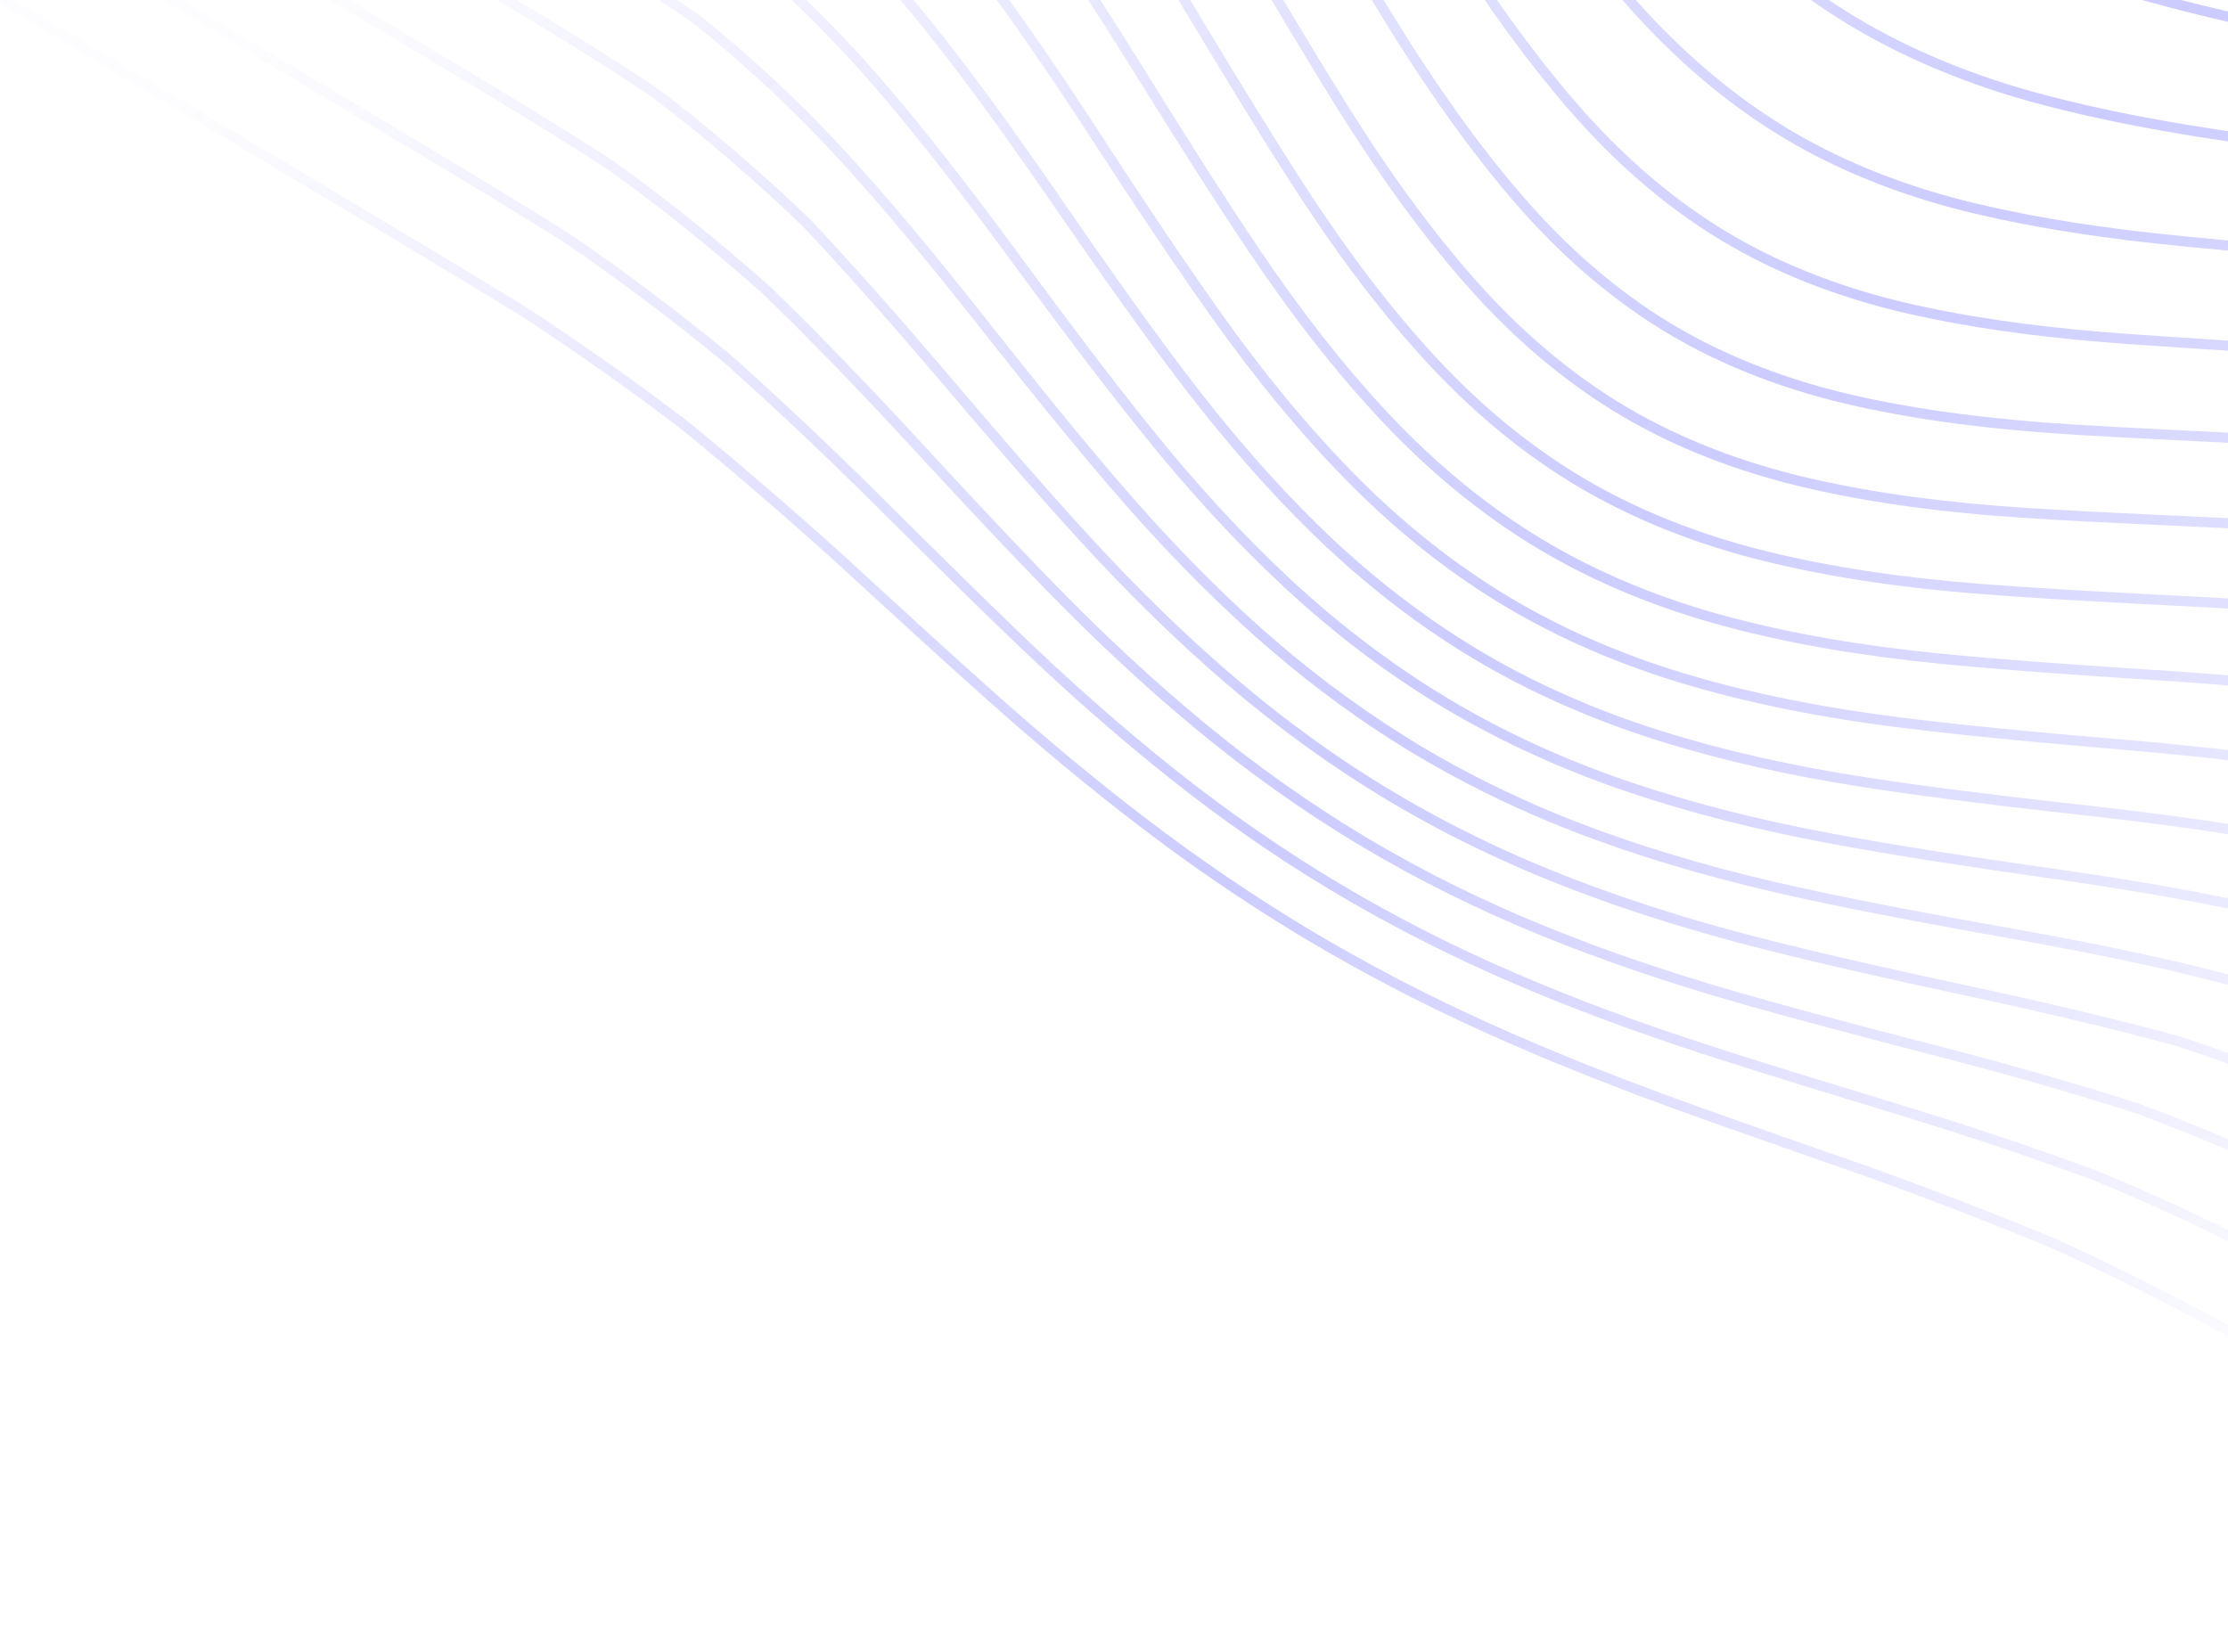 <svg width="441" height="327" viewBox="0 0 441 327" fill="none" xmlns="http://www.w3.org/2000/svg">
<path fill-rule="evenodd" clip-rule="evenodd" d="M28.999 -222.518L44.203 -230.944L150.289 -167.498L167.059 -157.381L174.43 -152.923L183.394 -147.49C192.678 -141.842 202.5 -135.758 212.075 -129.232C213.421 -128.315 214.763 -127.388 216.101 -126.451C221.573 -122.582 226.831 -118.492 231.84 -114.208C236.843 -109.929 241.602 -105.454 246.08 -100.812C254.966 -91.571 263.551 -81.028 272.324 -68.582C277.704 -60.95 283.047 -53.004 288.271 -45.165L292.164 -39.312C293.645 -37.084 295.126 -34.855 296.61 -32.63L298.039 -30.499C306.581 -17.837 314.545 -7.39 322.344 1.384C331.541 11.733 341.537 20.249 352.074 26.716L353.183 27.388C364.13 33.934 376.773 38.937 390.762 42.259C403.022 45.171 416.485 47.271 433.13 48.865L447.667 50.247C457.298 51.169 467.084 52.15 476.607 53.331C491.827 55.218 505.281 57.865 517.736 61.422C530.229 65.006 542.71 69.931 554.829 76.055C565.451 81.465 575.843 87.382 585.618 93.101L589.315 95.271C599.548 101.304 609.755 107.355 619.947 113.4L726.51 177.115L726.205 194.455L615.318 128.136C610.458 125.251 605.592 122.366 600.722 119.482L589.27 112.707L581.532 108.137L578.947 106.62C567.429 99.882 557.398 94.266 546.824 89.14C534.532 83.219 521.672 78.664 508.604 75.601C495.976 72.643 482.077 70.559 466.109 69.233C458.874 68.632 451.493 68.118 444.214 67.636L430.416 66.729L421.753 66.145C419.71 66.002 417.706 65.847 415.737 65.681C401.94 64.516 389.935 62.776 379.189 60.391C365.658 57.389 353.444 52.734 342.87 46.55L341.831 45.934C331.142 39.512 321.05 30.839 311.833 20.156C303.643 10.663 295.44 -0.651 286.751 -14.433C284.838 -17.466 282.934 -20.511 281.032 -23.559L274.508 -34.025C270.807 -39.951 267.038 -45.947 263.266 -51.78C254.638 -65.125 246.338 -76.318 237.893 -85.998C229.133 -96.038 219.196 -105.182 208.359 -113.176C197.636 -121.029 186.323 -128.099 175.695 -134.57C167.582 -139.501 159.471 -144.401 151.374 -149.286L142.533 -154.618L28.999 -222.518ZM61.422 -240.497L159.022 -182.126C167.286 -177.146 175.568 -172.156 183.857 -167.142L192.148 -162.119C202.081 -156.088 213.755 -148.901 225.015 -141.323C236.177 -133.77 246.525 -125.556 255.772 -116.908C265.168 -108.089 274.428 -97.959 283.297 -86.799C290.702 -77.483 297.996 -67.615 305.099 -57.91L308.78 -52.872C318.505 -39.56 326.944 -29.193 335.338 -20.246C344.701 -10.265 354.76 -1.951 365.258 4.487L366.463 5.217C377.404 11.755 389.934 16.93 403.704 20.599C415.567 23.76 428.759 26.3 445.222 28.596L451.202 29.431C463.211 31.116 475.478 32.901 487.461 35.094C501.593 37.681 515.003 41.121 527.313 45.317C539.567 49.517 551.471 54.706 563.703 61.184C575.739 67.579 587.302 74.298 598.006 80.606L607.031 85.942C611.84 88.786 616.647 91.631 621.446 94.478L630.652 99.941L665.084 120.529L726.836 157.461L726.532 174.799L635.414 120.303L634.409 119.704C630.977 117.651 627.553 115.603 624.117 113.546C616.619 109.098 609.119 104.648 601.607 100.205L590.262 93.508L586.617 91.369C576.818 85.635 566.397 79.701 555.726 74.267C543.497 68.087 530.899 63.118 518.279 59.495C505.725 55.91 492.172 53.242 476.846 51.343C466.111 50.011 455.055 48.934 444.263 47.91L433.314 46.871C416.764 45.285 403.389 43.2 391.217 40.309C377.812 37.121 365.668 32.378 355.106 26.201L354.016 25.555C343.315 19.125 333.163 10.548 323.846 0.06C315.657 -9.156 307.295 -20.21 298.281 -33.735L296.057 -37.074L293.836 -40.415C287.381 -50.126 280.706 -60.168 273.966 -69.73C265.133 -82.257 256.485 -92.876 247.527 -102.196C243.253 -106.626 238.716 -110.9 233.961 -115.009C228.651 -119.599 223.071 -123.975 217.246 -128.091C215.886 -129.044 214.521 -129.988 213.15 -130.921C203.5 -137.497 193.694 -143.568 184.44 -149.195L183.105 -150.003C178.096 -153.044 173.086 -156.077 168.081 -159.1L151.269 -169.244L46.218 -232.069L61.422 -240.497ZM78.654 -250.049L167.766 -196.756C176.035 -191.777 184.32 -186.789 192.613 -181.778L203.966 -174.904C212.632 -169.636 223.327 -163.054 233.926 -156.183C240.346 -151.993 246.349 -147.792 252.046 -143.514L254.317 -141.801L254.868 -141.372C258.487 -138.585 261.99 -135.762 265.388 -132.879C275.158 -124.58 284.869 -115.186 294.248 -104.958C296.437 -102.567 298.603 -100.154 300.773 -97.694L302.401 -95.839C307.293 -90.245 312.246 -84.376 317.599 -77.931L321.988 -72.631L322.74 -71.726C332.512 -59.97 340.864 -50.742 348.9 -42.814C350.463 -41.27 352.045 -39.778 353.637 -38.317L354.834 -37.227C355.385 -36.729 355.931 -36.218 356.485 -35.728L357.397 -34.946C364.43 -28.818 371.694 -23.436 379.105 -18.894L380.428 -18.093C391.349 -11.566 403.72 -6.153 417.2 -2.004C419.321 -1.35 421.497 -0.71 423.739 -0.077L425.521 0.421C434.503 2.901 444.533 5.245 456.374 7.639L457.564 7.878C470.674 10.507 484.682 13.42 498.276 16.895C499.967 17.33 501.65 17.776 503.323 18.232C515.034 21.429 526.282 25.152 536.826 29.323C548.549 33.985 560.242 39.546 572.572 46.32C579.014 49.882 585.476 53.557 591.844 57.21L600.702 62.304L606.832 65.833L727.195 137.82L726.893 155.156L632.894 98.936L622.469 92.76C617.667 89.911 612.857 87.064 608.043 84.217C605.036 82.438 602.041 80.655 599.028 78.878L595.422 76.757C585.725 71.067 575.379 65.115 564.647 59.411C552.322 52.885 540.324 47.653 527.967 43.421C515.562 39.191 502.058 35.727 487.828 33.122C474.808 30.74 461.473 28.84 448.494 27.028L445.506 26.611C429.123 24.327 416.007 21.8 404.226 18.661C390.636 15.041 378.279 9.938 367.498 3.495L367.244 3.343C356.561 -3.076 346.321 -11.473 336.803 -21.618C328.874 -30.071 320.896 -39.81 311.81 -52.139L310.334 -54.15L306.783 -59.009C299.649 -68.76 292.321 -78.674 284.871 -88.049C275.933 -99.292 266.605 -109.493 257.146 -118.372C247.821 -127.093 237.39 -135.374 226.142 -142.986C214.952 -150.52 203.693 -157.458 193.192 -163.834C185.092 -168.75 176.995 -173.637 168.911 -178.511L160.023 -183.868L63.452 -241.622L78.654 -250.049ZM80.678 -251.17L95.882 -259.597L209.719 -191.512L214.495 -188.559L225.108 -182.009C230.976 -178.384 236.932 -174.69 242.798 -170.996C254.815 -163.373 265.309 -156.067 274.881 -148.661C284.9 -140.906 295.022 -132.183 304.966 -122.737L306.646 -121.131C315.864 -112.284 324.652 -103.25 331.671 -95.924L336.075 -91.325C343.484 -83.622 352.766 -74.223 362.519 -65.456C364.417 -63.748 366.333 -62.103 368.258 -60.487C376.366 -53.664 384.664 -47.634 393.019 -42.526L394.523 -41.613C405.379 -35.12 417.563 -29.425 430.738 -24.686C443.153 -20.218 455.875 -16.47 466.204 -13.575L472.886 -11.717C487.306 -7.693 498.505 -4.326 508.859 -0.907C521.917 3.414 534.491 8.269 546.23 13.522C557.359 18.532 568.87 24.415 581.423 31.508C587.341 34.874 593.31 38.318 599.179 41.717L612.061 49.181C613.235 49.86 614.408 50.539 615.579 51.215L727.533 118.172L727.231 135.507L607.851 64.107L601.442 60.422L595.326 56.901C588.147 52.773 580.831 48.599 573.537 44.569C561.111 37.741 549.344 32.146 537.563 27.462C536.047 26.863 534.517 26.272 532.973 25.692C522.164 21.625 510.683 18.021 498.773 14.958C489.679 12.633 480.414 10.565 471.352 8.662C468.33 8.027 465.33 7.409 462.368 6.808L456.718 5.667L454.31 5.175C442.795 2.799 433.034 0.469 424.295 -1.998C422.066 -2.627 419.902 -3.266 417.789 -3.917C404.449 -8.025 392.224 -13.372 381.454 -19.81L381.194 -19.966C370.521 -26.379 360.129 -34.544 350.304 -44.237L349.132 -45.402C341.299 -53.229 333.099 -62.36 323.495 -73.947L320.878 -77.111C311.809 -88.061 303.945 -97.332 295.722 -106.31C286.29 -116.596 276.52 -126.048 266.682 -134.403C265.003 -135.828 263.297 -137.237 261.566 -138.635L259.334 -140.426C257.671 -141.744 255.97 -143.051 254.253 -144.352C248.222 -148.92 241.856 -153.396 235.016 -157.86L233.128 -159.081C221.8 -166.381 210.579 -173.238 201.944 -178.47C190.881 -185.174 179.824 -191.83 168.766 -198.488L80.678 -251.17ZM113.109 -269.143L218.465 -206.131L225.397 -201.873L232.34 -197.619C238.773 -193.68 245.211 -189.736 251.639 -185.76L253.863 -184.373C265.598 -177.034 275.298 -170.598 284.234 -164.224C294.6 -156.824 305.075 -148.676 315.369 -140.006L317.121 -138.526C327.026 -130.126 336.546 -121.584 344.058 -114.767L347.942 -111.243C355.695 -104.226 365.424 -95.596 375.648 -87.287C385.982 -78.891 396.064 -71.724 406.41 -65.422L407.928 -64.505L408.151 -64.371C419.107 -57.82 430.761 -51.995 443.777 -46.562L445.904 -45.68C457.607 -40.858 469.381 -36.548 478.897 -33.158L485.727 -30.729C495.508 -27.234 507.414 -22.884 519.141 -18.211C531.757 -13.181 543.988 -7.742 555.491 -2.042L557.358 -1.111C567.342 3.896 577.85 9.604 590.236 16.743C594.628 19.285 599.011 21.837 603.39 24.392L609.957 28.226C614.747 31.024 619.534 33.821 624.315 36.599L727.88 98.539L727.578 115.868L616.597 49.492L611.454 46.517L597.425 38.387C592.446 35.507 587.413 32.609 582.413 29.765C569.806 22.642 558.24 16.732 547.055 11.696C535.254 6.415 522.616 1.535 509.493 -2.808L507.319 -3.52C495.001 -7.531 482.728 -11.053 472.843 -13.808L466.645 -15.533C456.34 -18.425 443.686 -22.157 431.42 -26.569C418.821 -31.102 407.138 -36.516 396.671 -42.669L395.189 -43.55C384.575 -49.927 374.037 -57.796 363.862 -66.944C354.111 -75.716 344.874 -85.068 337.511 -92.725L331.909 -98.572C324.661 -106.12 315.698 -115.29 306.35 -124.188C296.353 -133.684 286.178 -142.451 276.111 -150.245C266.52 -157.668 255.976 -165.01 243.872 -172.689C237.025 -177.001 230.061 -181.308 223.257 -185.507L220.352 -187.299C217.158 -189.27 213.965 -191.24 210.765 -193.221L97.91 -260.72L113.109 -269.143ZM130.332 -278.692L260.603 -200.782C263.29 -199.038 265.985 -197.304 268.684 -195.573L272.733 -192.977C279.542 -188.617 286.583 -184.107 293.438 -179.542C303.309 -172.966 313.391 -165.812 323.435 -158.253L325.443 -156.736C335.008 -149.484 344.44 -141.995 352.25 -135.718L360.09 -129.401C368.077 -122.981 377.892 -115.211 387.949 -107.737C399.157 -99.399 409.955 -92.138 420.879 -85.616C431.832 -79.064 443.322 -72.99 456.001 -67.046L458.07 -66.08C468.419 -61.27 478.797 -56.773 487.528 -53.065L497.476 -48.86C509.932 -43.579 519.846 -39.23 529.122 -34.983C541.466 -29.309 553.414 -23.387 564.634 -17.378C570.083 -14.458 575.557 -11.431 580.935 -8.435L592.747 -1.846C594.902 -0.647 597.054 0.546 599.203 1.729L728.212 78.887L727.909 96.217L625.342 34.873L618.29 30.766L611.241 26.651C606.803 24.06 602.364 21.467 597.919 18.881L591.242 15.008L588.933 13.682C576.731 6.694 566.335 1.1 556.387 -3.835C544.878 -9.54 532.598 -15.002 519.887 -20.071L517.784 -20.904C506.569 -25.33 495.453 -29.384 486.267 -32.664L476.938 -35.986C467.361 -39.421 455.863 -43.685 444.553 -48.408C432.339 -53.506 420.882 -59.193 410.479 -65.321L408.741 -66.354C398.45 -72.537 388.439 -79.568 378.196 -87.805L376.915 -88.842C368.835 -95.406 360.385 -102.702 349.856 -112.215L342.525 -118.859C334.989 -125.665 325.89 -133.765 316.663 -141.536C306.293 -150.267 295.777 -158.448 285.401 -165.854L283.712 -167.053C274.653 -173.454 264.74 -179.976 252.698 -187.461C248.409 -190.114 244.117 -192.752 239.825 -195.383L233.391 -199.326C228.761 -202.161 224.135 -204.994 219.508 -207.842L115.133 -270.268L130.332 -278.692ZM725.843 214.075L606.672 142.801L598.643 138.046C592.903 134.644 587.161 131.242 581.412 127.844L572.783 122.751L570.562 121.448C560.825 115.745 549.653 109.395 537.927 103.97C525.683 98.364 512.59 94.187 499.013 91.553C486.302 89.087 472.16 87.418 455.777 86.45C450.641 86.146 445.425 85.874 440.273 85.613L427.57 84.979C422.067 84.701 416.496 84.407 411.016 84.076C394.733 83.093 380.764 81.287 368.311 78.556C354.385 75.501 341.869 70.69 331.11 64.258L330.894 64.128C320.217 57.712 310.144 49.031 300.959 38.322C292.658 28.649 284.502 17.261 276.022 3.512C272.437 -2.294 268.844 -8.246 265.336 -14.074L260.084 -22.801C257.728 -26.709 255.34 -30.653 252.965 -34.526C244.453 -48.41 236.402 -60.007 228.352 -69.98C219.701 -80.699 209.99 -90.225 199.486 -98.298C188.862 -106.417 177.575 -113.508 166.96 -119.963C159.498 -124.494 152.038 -129 144.589 -133.494L133.793 -140.003L11.777 -212.977L26.968 -221.397L141.494 -152.905L142.24 -152.455C153.021 -145.953 163.833 -139.434 174.647 -132.862L178.008 -130.809C187.589 -124.936 197.609 -118.568 207.165 -111.565C217.868 -103.671 227.696 -94.626 236.377 -84.683C244.75 -75.094 252.993 -63.976 261.578 -50.696C265.37 -44.83 269.163 -38.797 272.886 -32.835L276.583 -26.904C279.4 -22.385 282.217 -17.864 285.052 -13.367L286.465 -11.14C294.686 1.727 302.502 12.41 310.311 21.463C319.41 32.016 329.36 40.638 339.903 47.108L340.981 47.761C351.934 54.307 364.641 59.213 378.748 62.343C389.581 64.747 401.673 66.499 415.56 67.672C417.544 67.84 419.564 67.996 421.623 68.14L430.309 68.727L444.116 69.634C451.373 70.116 458.729 70.627 465.935 71.225C481.803 72.544 495.609 74.612 508.139 77.548C521.083 80.585 533.803 85.091 545.944 90.941C556.811 96.203 567.163 102.029 579.211 109.098L584.103 111.979L592.367 116.861L601.305 122.156C605.74 124.785 610.11 127.38 614.36 129.906L726.145 196.763L725.843 214.075ZM725.718 223.039L716.337 228.239L597.926 157.421L593.218 154.626C586.75 150.787 580.277 146.945 573.795 143.108L564.064 137.358C553.791 131.304 541.767 124.377 529.067 118.77C517.011 113.485 503.741 109.6 489.625 107.221C476.951 105.083 462.677 103.641 445.99 102.809C442.864 102.654 439.734 102.507 436.603 102.362L424.269 101.793C416.587 101.433 408.8 101.041 401.171 100.553C385.092 99.524 371.175 97.634 358.624 94.778C345.157 91.707 332.973 87.017 322.392 80.832L321.291 80.179C310.607 73.759 300.503 65.133 291.257 54.54C282.831 44.888 274.623 33.586 266.163 19.991C260.658 11.144 255.184 1.965 249.89 -6.914C247.655 -10.664 245.419 -14.411 243.178 -18.143C234.641 -32.35 226.726 -44.163 218.978 -54.257C210.319 -65.531 200.785 -75.356 190.639 -83.462C180.228 -91.716 168.908 -98.86 158.225 -105.35C150.46 -110.061 142.697 -114.747 134.946 -119.419L125.053 -125.38L5.463 -196.902L5.683 -209.597L9.744 -211.849L132.751 -138.283L133.65 -137.741C144.38 -131.27 155.141 -124.781 165.907 -118.248C176.503 -111.802 187.755 -104.731 198.256 -96.705C208.632 -88.73 218.231 -79.313 226.782 -68.716C234.772 -58.817 242.776 -47.29 251.248 -33.476C253.617 -29.611 256 -25.674 258.352 -21.773L265.364 -10.123C268.314 -5.23 271.312 -0.282 274.306 4.568C282.862 18.436 291.079 29.904 299.427 39.631C308.516 50.22 318.466 58.864 329.02 65.343L330.071 65.98C341.025 72.526 353.742 77.416 367.869 80.514C380.416 83.268 394.488 85.088 410.883 86.079C417.454 86.475 424.153 86.818 430.708 87.146L440.123 87.615C445.282 87.875 450.507 88.149 455.648 88.452C471.946 89.416 486.003 91.075 498.62 93.523C512.062 96.132 525.003 100.26 537.078 105.794C548.426 111.043 559.148 117.061 571.757 124.481C583.039 131.13 594.29 137.806 605.521 144.471L725.836 216.428L725.718 223.039ZM699.085 237.784L589.157 172.041C577.895 165.344 566.616 158.642 555.304 151.961L552.791 150.48C542.679 144.542 531.872 138.457 520.22 133.501C508.261 128.452 494.886 124.741 480.466 122.474C467.769 120.477 453.877 119.128 436.747 118.226L422.08 117.463C412.131 116.938 402.019 116.364 392.164 115.596C376.337 114.365 362.542 112.276 349.988 109.209C336.303 105.868 323.878 100.894 313.051 94.426L312.814 94.283C302.085 87.837 291.918 79.318 282.592 68.961C273.987 59.401 265.66 48.302 257.137 35.028C250.975 25.428 244.892 15.417 238.978 5.633L233.936 -2.713L232.649 -4.833C224.757 -17.776 217.768 -28.278 210.838 -37.609L209.826 -38.967C201.125 -50.559 191.697 -60.557 181.801 -68.683C172.169 -76.572 161.91 -83.207 149.471 -90.745C138.395 -97.451 127.329 -104.115 116.289 -110.757L5.104 -177.254L5.406 -194.592L124.008 -123.662L141.032 -113.397C146.408 -110.153 151.789 -106.901 157.171 -103.638L159.955 -101.94C169.745 -95.944 179.947 -89.374 189.377 -81.892C199.399 -73.892 208.819 -64.182 217.374 -53.035L218.66 -51.346C225.958 -41.686 233.428 -30.462 241.447 -17.11C242.93 -14.642 244.409 -12.167 245.887 -9.689L248.104 -5.971C253.42 2.944 258.916 12.162 264.448 21.051C272.973 34.741 281.243 46.127 289.733 55.858C298.852 66.314 308.817 74.888 319.365 81.362L320.472 82.033C331.433 88.584 344.113 93.529 358.162 96.731C370.798 99.611 384.819 101.515 401.026 102.553C408.657 103.041 416.44 103.433 424.117 103.794L431.749 104.146C436.461 104.363 441.172 104.578 445.874 104.812L448.618 104.954C464.042 105.795 477.367 107.186 489.276 109.196C503.232 111.548 516.344 115.387 528.245 120.606C539.981 125.785 551.157 132.118 560.893 137.828L563.031 139.086C569.317 142.793 575.592 146.509 581.858 150.226L596.876 159.137L714.287 229.358L699.085 237.784ZM681.874 247.347L546.632 166.462L543.203 164.479C533.549 158.909 522.826 152.899 511.45 148.171C499.594 143.245 486.196 139.577 471.628 137.27L469.873 136.998C458.112 135.204 445.13 133.865 429.289 132.811L419.724 132.184C407.828 131.396 395.713 130.538 383.96 129.374C368.433 127.835 354.802 125.472 342.286 122.15C328.801 118.57 316.448 113.458 305.572 106.959L305.314 106.804C294.543 100.332 284.298 91.948 274.858 81.881C266.037 72.472 257.545 61.645 248.897 48.779C242.086 38.642 235.491 28.182 229.082 17.907L225.26 11.769C216.226 -2.744 208.512 -14.165 200.982 -24.173C192.204 -35.839 182.803 -45.879 173.041 -54.011C162.525 -62.77 150.856 -70.027 140.743 -76.142C129.667 -82.84 118.6 -89.494 107.551 -96.137L4.766 -157.609L5.068 -174.94L115.266 -109.035C126.302 -102.395 137.366 -95.731 148.439 -89.027L150.806 -87.587C162.116 -80.679 171.611 -74.44 180.537 -67.131C190.32 -59.09 199.637 -49.208 208.232 -37.758L208.771 -37.036L209.312 -36.308C216.562 -26.53 223.874 -15.477 232.219 -1.684L235.302 3.414C237.324 6.763 239.374 10.149 241.435 13.542C244.369 18.372 247.333 23.22 250.331 28.016C251.073 29.203 251.822 30.369 252.567 31.548L254.489 34.594L255.458 36.114C264.034 49.477 272.425 60.66 281.112 70.307C290.302 80.513 300.303 88.962 310.857 95.439L312.031 96.151C323.026 102.72 335.639 107.77 349.517 111.16C362.182 114.253 376.082 116.359 392.014 117.598C401.882 118.366 411.998 118.941 421.949 119.466L436.648 120.232C453.668 121.123 467.494 122.466 480.16 124.457C494.418 126.7 507.637 130.365 519.445 135.35C531.939 140.664 543.511 147.324 554.293 153.69C565.603 160.371 576.882 167.072 588.14 173.768L697.07 238.915L681.874 247.347ZM664.633 256.884L537.888 181.082L534.463 179.089C524.818 173.491 514.106 167.45 502.747 162.711C490.959 157.791 477.611 154.046 463.074 151.581L461.442 151.308C450.221 149.459 437.656 147.948 422.222 146.588L419.942 146.39C414.813 145.951 409.728 145.509 404.687 145.048L402.005 144.801C399.768 144.592 397.543 144.377 395.324 144.157C393.393 143.965 391.468 143.768 389.549 143.565C388.151 143.418 386.755 143.267 385.364 143.113C383.733 142.931 382.105 142.745 380.483 142.553L376.396 142.061C361.158 140.153 347.714 137.478 335.295 133.883C322.009 130.037 309.737 124.778 298.818 118.255C287.899 111.719 277.469 103.43 267.83 93.592C258.812 84.389 250.134 73.871 241.301 61.439C240.091 59.736 238.888 58.02 237.69 56.297C231.784 47.801 225.975 39.025 220.401 30.497L215.737 23.349C209.493 13.813 203.922 5.693 198.665 -1.522L198.103 -2.291C196.171 -4.932 194.281 -7.45 192.414 -9.872C183.494 -21.448 174.047 -31.407 164.338 -39.469C154.361 -47.752 143.819 -54.404 132.057 -61.631L4.423 -137.964L4.726 -155.293L106.534 -94.406C117.567 -87.772 128.632 -81.12 139.708 -74.421L141.808 -73.148C151.35 -67.344 162.067 -60.539 171.76 -52.465C181.396 -44.439 190.689 -34.513 199.384 -22.961L200.427 -21.567C207.569 -11.974 214.954 -0.99 223.56 12.834L227.401 19.001C233.838 29.32 240.454 39.815 247.238 49.903C255.948 62.863 264.505 73.773 273.398 83.257C282.674 93.152 292.724 101.443 303.29 107.924L304.546 108.685C315.579 115.279 328.104 120.462 341.772 124.091C354.39 127.443 368.124 129.824 383.761 131.372C396.764 132.661 410.192 133.574 423.282 134.432L427.965 134.737L431.499 134.975C446.994 136.054 459.723 137.424 471.314 139.255C485.711 141.531 498.956 145.155 510.681 150.027C523.301 155.271 535.166 162.143 545.621 168.197L679.832 248.466L664.633 256.884ZM647.426 266.443L529.147 195.704L524.561 193.025C515.227 187.594 504.936 181.809 494.12 177.166C482.281 172.085 469.417 168.262 454.792 165.477L453.242 165.186C441.831 163.065 429.398 161.286 413.331 159.474L407.617 158.832C395.636 157.476 382.261 155.877 369.369 153.886C354.422 151.578 341.172 148.577 328.86 144.71C315.786 140.607 303.593 135.204 292.622 128.647L292.348 128.482L290.996 127.643C290.161 127.13 289.327 126.619 288.497 126.088C280.759 121.114 273.253 115.337 266.109 108.851C265.748 108.523 265.383 108.207 265.023 107.876L264.779 107.644C263.63 106.579 262.488 105.499 261.359 104.396C252.146 95.412 243.271 85.219 234.226 73.233L232.718 71.226C225.447 61.504 218.364 51.423 210.182 39.561L208.087 36.524C198.83 23.146 191.389 13.052 184.107 3.986C174.866 -7.516 165.572 -17.008 155.693 -25.033C145.588 -33.241 134.613 -40.111 123.313 -47.01L4.085 -118.315L4.388 -135.651L131.025 -59.913L134.877 -57.538C145.033 -51.244 154.287 -45.212 163.066 -37.922C172.663 -29.952 182.005 -20.101 190.835 -8.643C193.342 -5.389 195.891 -1.963 198.527 1.698L199.409 2.927C204.141 9.547 209.166 16.943 214.733 25.47L218.296 30.936C224.129 39.869 230.242 49.116 236.531 58.135C237.577 59.635 238.625 61.126 239.675 62.604C248.566 75.121 257.31 85.717 266.406 94.999C275.782 104.566 285.893 112.695 296.481 119.181L297.798 119.979C308.863 126.591 321.292 131.917 334.743 135.811C347.262 139.436 360.808 142.131 376.153 144.052L377.801 144.244C380.245 144.542 382.701 144.828 385.172 145.103C386.535 145.254 387.904 145.402 389.273 145.547C391.23 145.754 393.194 145.955 395.165 146.15L398.436 146.47L403.16 146.917L404.604 147.049C408.371 147.393 412.151 147.73 415.959 148.062L422.047 148.588C438.169 150.007 451.151 151.595 462.743 153.561C477.132 156.001 490.332 159.702 501.982 164.563C514.611 169.833 526.447 176.735 536.88 182.82L662.621 258.021L647.426 266.443ZM612.965 285.53L511.673 224.951L508.204 222.901C505.911 221.549 503.656 220.224 501.423 218.923L498.732 217.357L497.156 216.448L494.485 214.916C488.748 211.643 483.081 208.518 477.261 205.503L477.195 205.471C464.644 200.054 451.728 195.633 438.804 192.331L436.57 191.768C426.329 189.217 415.12 186.867 400.904 184.291L391.449 182.596C389.911 182.319 388.397 182.045 386.902 181.772L383.169 181.085L380.654 180.616L377.063 179.939L375.267 179.595L371.992 178.96L370.041 178.575L366.744 177.917L364.956 177.551L361.431 176.823C360.482 176.624 359.537 176.419 358.59 176.215C357.855 176.058 357.117 175.903 356.384 175.742C341.997 172.598 329.131 168.945 317.049 164.579C313.868 163.43 310.73 162.213 307.64 160.933C298.468 157.13 289.714 152.751 281.507 147.866L281.228 147.704C271.308 141.724 261.618 134.724 252.441 126.81L251.297 125.815C250.692 125.285 250.081 124.763 249.479 124.225C239.926 115.674 230.661 106.122 221.154 95.022C212.682 85.137 204.299 74.684 196.433 64.739L193.403 60.905C183.571 48.503 175.702 39.146 168.048 30.745C159.137 20.97 149.29 11.721 138.727 3.21C128.87 -3.653 118.593 -10.027 109.377 -15.617L105.644 -17.874L3.396 -79.022L3.698 -96.361L113.54 -30.67L116.896 -28.629C126.461 -22.796 136.46 -16.532 146.103 -9.585C156.299 -0.914 165.846 8.632 174.483 18.79L175.962 20.54C182.883 28.779 190.112 38.051 199.024 50.124L200.309 51.868C208.39 62.854 217.093 74.549 225.991 85.618C235.315 97.221 244.448 107.158 253.916 115.999C263.816 125.246 274.413 133.285 285.419 139.898L285.779 140.113C296.909 146.763 309.155 152.367 322.181 156.768C334.47 160.922 347.616 164.274 362.371 167.015C375.094 169.377 387.898 171.332 403.053 173.503L404.576 173.721C421.684 176.166 434.551 178.405 446.297 180.978C459.437 183.857 472.458 187.87 485.001 192.907C496.573 198.686 507.871 205.262 519.383 212.05L628.16 277.108L612.965 285.53ZM593.703 296.214L578.507 304.635L494.181 254.204C483.894 248.048 473.785 242.031 463.507 236.227L460.032 234.276C448.27 228.457 435.914 223.136 423.265 218.446C411.562 214.692 399.209 211.129 385.557 207.568L377.297 205.427C366.335 202.58 355.14 199.628 344.095 196.454C330.184 192.455 317.685 188.177 305.883 183.378C293.944 178.52 282.503 172.885 271.85 166.615L269.971 165.498C259.082 158.956 248.41 151.381 238.245 142.979C228.434 134.873 218.792 125.935 208.764 115.654L206.885 113.723C199.082 105.676 191.546 97.579 182.863 88.184L180.757 85.904C170.764 75.085 161.5 65.548 152.403 56.718C142.433 47.848 132.054 39.517 121.513 31.926C111.219 25.256 100.596 18.824 90.492 12.771L2.703 -39.732L3.005 -57.061L98.584 0.103C109.874 6.878 119.505 12.807 128.985 19.146C139.219 26.913 149.314 35.574 158.956 44.854L160.731 46.755C168.449 55.049 176.49 64.116 185.221 74.369L191.103 81.278C199.037 90.57 206.125 98.712 213.451 106.735C223.287 117.5 232.798 126.802 242.53 135.169C247.629 139.553 252.875 143.696 258.231 147.576C259.109 148.211 259.993 148.829 260.878 149.452L262.182 150.374C263.116 151.022 264.056 151.651 264.996 152.281L266.275 153.146L267.205 153.749L268.136 154.349C268.946 154.873 269.755 155.399 270.568 155.911L271.004 156.179C272.118 156.877 273.233 157.57 274.355 158.244L274.808 158.515C285.98 165.185 298.064 171.033 310.723 175.896C322.759 180.523 335.518 184.51 349.726 188.084C362.519 191.304 375.763 194.224 387.476 196.752L390.371 197.375C405.225 200.569 418.407 203.729 430.62 207.019C443.531 211.242 456.034 216.155 467.781 221.622C478.868 227.611 489.676 233.995 499.862 240.088L593.703 296.214ZM559.253 315.3L544.054 323.726L466.599 277.406C458.383 272.5 450.587 267.866 442.743 263.263C431.165 256.89 419.231 250.887 407.241 245.408C395.449 240.497 383.183 235.752 369.73 230.898L356.71 226.356C348.381 223.444 339.932 220.469 331.633 217.455C318.062 212.522 305.927 207.621 294.535 202.472C282.327 196.953 270.534 190.806 259.483 184.204C248.4 177.561 237.441 170.137 226.833 162.029C216.9 154.441 206.879 146.113 196.197 136.57C188.147 129.379 180.057 121.974 172.172 114.739L166.522 109.552C156.029 100.115 146.147 91.612 136.284 83.534C125.938 75.626 115.15 67.993 104.193 60.834L101.198 59.002C90.711 52.599 80.208 46.318 70.846 40.722L2.021 -0.437L2.324 -17.777L78.626 27.855C86.537 32.585 94.314 37.253 101.993 41.967L104.917 43.771L107.832 45.581C109.143 46.396 110.461 47.206 111.766 48.027C122.38 55.294 132.926 63.225 143.082 71.575C152.657 80.082 162.484 89.328 172.287 99.055L181.493 108.192C187.967 114.609 194.571 121.115 201.171 127.432L202.198 128.409L203.223 129.377C211.865 137.567 220.18 144.89 228.491 151.625L229.738 152.631C230.283 153.068 230.827 153.513 231.372 153.946C241.412 161.928 251.85 169.246 262.503 175.675L264.03 176.59C275.152 183.235 287.086 189.309 299.498 194.643C311.136 199.643 323.51 204.253 337.325 208.737C340.069 209.628 342.831 210.51 345.601 211.386C347.08 211.853 348.564 212.314 350.046 212.776C351.282 213.163 352.518 213.553 353.755 213.937C357.162 214.993 360.566 216.04 363.947 217.076L376.26 220.839C389.577 224.917 402.478 229.257 414.568 233.729C426.799 238.802 438.88 244.454 450.443 250.51C460.439 256.245 470.225 262.059 480.84 268.405L559.253 315.3ZM2.367 -20.081L2.67 -37.411L87.301 13.203C97.927 19.558 109.24 26.367 120.378 33.581C130.818 41.101 141.144 49.389 151.035 58.187C160.068 66.958 169.307 76.469 179.281 87.265L183.846 92.205C191.222 100.175 199.25 108.784 207.325 117.055C217.408 127.39 227.102 136.376 236.962 144.526C247.203 152.989 257.951 160.619 268.919 167.209L269.431 167.515C280.561 174.167 292.57 180.128 305.122 185.237C316.989 190.065 329.554 194.366 343.535 198.38C356.932 202.227 370.959 205.86 383.333 209.065L386.501 209.891C399.601 213.334 411.452 216.765 422.604 220.341C435.15 224.993 447.441 230.286 459.093 236.05C470.533 242.433 481.728 249.092 493.142 255.923L576.48 305.763L561.288 314.182L477.887 264.309C468.934 258.969 460.871 254.2 452.568 249.423L451.4 248.754C439.792 242.669 427.656 236.991 415.295 231.865C403.133 227.367 390.196 223.014 376.842 218.924L364.155 215.047C360.932 214.06 357.688 213.063 354.441 212.055C348.922 210.343 343.395 208.603 337.939 206.832C324.182 202.367 311.866 197.778 300.285 192.802C287.953 187.505 276.101 181.472 265.052 174.871C254.033 168.296 243.094 160.704 232.619 152.382L231.734 151.673L230.849 150.958C222.401 144.16 213.956 136.765 205.173 128.47L203.432 126.823C203.141 126.547 202.849 126.269 202.557 125.989C195.945 119.656 189.322 113.133 182.83 106.698L173.7 97.637C163.865 87.88 154.012 78.611 144.385 70.058C134.152 61.643 123.559 53.677 112.867 46.358L111.52 45.52C102.211 39.691 92.794 34.005 83.197 28.259L71.362 21.18L2.367 -20.081ZM3.358 -76.715L104.612 -16.161L108.335 -13.909C117.524 -8.337 127.765 -1.985 137.524 4.808C147.95 13.21 157.721 22.389 166.567 32.09L167.581 33.207C174.691 41.067 182.093 49.885 191.203 61.354L196.558 68.121C203.941 77.432 211.745 87.118 219.631 96.323C229.202 107.491 238.528 117.106 248.141 125.713C248.663 126.181 249.195 126.634 249.721 127.096C250.468 127.751 251.21 128.412 251.963 129.056L252.25 129.295C260.674 136.469 269.503 142.894 278.579 148.441L280.02 149.313L280.484 149.585C288.762 154.515 297.603 158.938 306.873 162.78C309.993 164.074 313.161 165.302 316.372 166.462C328.51 170.854 341.459 174.528 355.96 177.698L357.059 177.935L361.018 178.779L362.723 179.132C363.932 179.383 365.143 179.633 366.362 179.88L369.61 180.529L372.288 181.055L375.467 181.67L378.718 182.287L381.716 182.85L386.695 183.767L391.764 184.686L400.548 186.261C415.763 189.017 427.513 191.512 438.313 194.271C451.093 197.535 463.897 201.916 476.372 207.296L478.276 208.296C479.07 208.714 479.867 209.127 480.657 209.549L481.763 210.148C482.832 210.721 483.9 211.295 484.963 211.877L486.053 212.481C487.109 213.063 488.165 213.645 489.218 214.235L490.828 215.145C491.705 215.638 492.581 216.131 493.456 216.631L496.5 218.379L498.579 219.581C502.592 221.91 506.604 224.279 510.639 226.672L610.937 286.656L595.743 295.079L502.934 239.574C492.068 233.071 480.474 226.191 468.66 219.814C456.814 214.302 444.227 209.355 431.202 205.094C418.905 201.782 405.69 198.614 390.802 195.412L385.877 194.35C374.304 191.845 362.19 189.152 350.224 186.138C336.116 182.586 323.432 178.624 311.449 174.02C298.876 169.191 286.895 163.394 275.842 156.789C264.832 150.234 254.038 142.41 243.842 133.644C234.148 125.308 224.693 116.062 214.936 105.379C206.62 96.276 198.59 86.963 190.994 78.048L185.741 71.879C176.691 61.289 168.387 51.974 160.387 43.441C150.622 34.046 140.466 25.333 130.155 17.509C119.852 10.622 109.474 4.272 97.085 -3.142L3.056 -59.374L3.358 -76.715ZM122.284 -45.291C133.53 -38.424 144.451 -31.59 154.437 -23.472C164.21 -15.528 173.408 -6.134 182.553 5.246L183.52 6.456C190.461 15.168 197.623 24.92 206.446 37.669L211.053 44.34C218.765 55.48 225.572 65.089 232.634 74.446C241.741 86.512 250.682 96.779 259.966 105.835C261.945 107.768 263.964 109.626 266.001 111.443C266.493 111.881 266.98 112.332 267.476 112.764L268.4 113.548C274.506 118.805 280.849 123.558 287.374 127.744C288.385 128.395 289.406 129.019 290.427 129.644L291.599 130.371C302.707 137.009 315.043 142.477 328.266 146.625C340.673 150.522 354.02 153.546 369.068 155.869C380.87 157.693 393.066 159.187 404.231 160.467L414.2 161.592C430.442 163.442 442.923 165.26 454.423 167.45C468.893 170.202 481.622 173.983 493.335 179.011C505.876 184.394 517.704 191.326 528.133 197.439L645.38 267.561L630.185 275.983L520.406 210.327L516.821 208.218C506.156 201.957 496.261 196.289 485.782 191.059C473.124 185.974 459.982 181.923 446.724 179.02L445.205 178.69C434.527 176.395 422.898 174.361 408.082 172.2L399.262 170.932C387.844 169.28 375.16 167.353 362.735 165.044C348.074 162.319 335.016 158.991 322.817 154.868C309.928 150.511 297.811 144.969 286.804 138.391L286.552 138.24C285.959 137.882 285.37 137.507 284.78 137.142L283.347 136.261C283.109 136.113 282.871 135.964 282.634 135.812C276.616 131.971 270.734 127.702 265.033 123.045L262.789 121.199C262.414 120.884 262.047 120.555 261.673 120.235C259.515 118.387 257.378 116.494 255.279 114.533C245.902 105.779 236.831 95.91 227.549 84.36C219.3 74.096 211.168 63.229 203.545 52.885L201.919 50.677C191.736 36.83 183.744 26.595 176.005 17.489C167.314 7.26 157.689 -2.362 147.335 -11.163C136.434 -19.019 125.174 -25.954 114.57 -32.389L3.736 -98.673L4.041 -116.007L122.284 -45.291ZM3.703 -210.786L3.484 -198.073L3.467 -198.083L3.083 -176.132L3.088 -176.129L2.404 -136.842L2.408 -136.84L2.105 -119.499L2.101 -119.501L1.717 -97.551L1.719 -97.55L1.375 -77.901L1.378 -77.899L1.075 -60.546L1.067 -60.551L0.684 -38.599L0.691 -38.594L0.388 -21.264L0.385 -21.266L0 0.684L80.946 49.097C88.129 53.405 95.665 57.95 103.123 62.523C114.014 69.64 124.763 77.244 135.044 85.103C144.855 93.139 154.716 101.622 165.176 111.031L167.873 113.508C176.686 121.597 185.798 129.962 194.865 138.062C205.585 147.639 215.644 155.998 225.619 163.62C235.518 171.183 245.745 178.189 256.054 184.47L258.456 185.921C269.573 192.562 281.434 198.744 293.711 204.293C305.15 209.464 317.331 214.385 330.95 219.335C339.259 222.352 347.713 225.33 356.047 228.243L369.061 232.784C382.473 237.623 394.711 242.356 406.441 247.241C418.354 252.686 430.243 258.666 441.756 265.001L444.741 266.756C452.206 271.151 459.693 275.609 467.601 280.333L544.016 326.034L561.239 316.487L561.247 316.492L580.495 305.824L580.492 305.823L597.71 296.279L597.706 296.277L614.953 286.718L614.95 286.717L632.168 277.173L632.166 277.172L647.364 268.747L647.379 268.757L666.628 258.087L666.611 258.076L681.817 249.652L681.828 249.659L701.076 238.98L701.065 238.973L716.284 230.538L716.299 230.547L727.697 224.228L727.856 215.279L727.824 215.259L728.125 197.933L728.146 197.945L728.53 175.994L728.512 175.983L728.816 158.636L728.833 158.646L729.216 136.694L729.211 136.691L729.513 119.357L729.517 119.359L729.899 97.407L729.888 97.401L730.232 77.765L600.198 -0.006C597.316 -1.592 594.439 -3.191 591.565 -4.794L581.905 -10.185C577.418 -12.685 572.864 -15.206 568.311 -17.671L565.578 -19.142C554.323 -25.169 542.337 -31.111 529.956 -36.803L526.346 -38.446C517.587 -42.409 508.079 -46.55 496.321 -51.522L489.943 -54.214C480.337 -58.281 468.5 -63.392 456.849 -68.859C444.232 -74.772 432.802 -80.815 421.906 -87.332C411.472 -93.546 401.227 -100.418 390.594 -108.265L389.141 -109.341C379.151 -116.767 369.394 -124.489 361.439 -130.882L353.501 -137.279C345.681 -143.565 336.235 -151.065 326.651 -158.329C315.911 -166.473 305.109 -174.17 294.547 -181.206C289.394 -184.638 284.141 -188.035 278.961 -191.361L273.812 -194.661C269.764 -197.254 265.72 -199.845 261.662 -202.478L130.37 -281L95.921 -261.904L95.92 -261.905L42.212 -232.134L42.218 -232.131L27.011 -223.702L27.005 -223.705L3.703 -210.786Z" fill="url(#paint0_linear_21_210)"/>
<defs>
<linearGradient id="paint0_linear_21_210" x1="3.861" y1="49.138" x2="311.153" y2="398.031" gradientUnits="userSpaceOnUse">
<stop stop-color="#5D5DFF" stop-opacity="0.01"/>
<stop offset="0.538" stop-color="#5D5DFF" stop-opacity="0.32"/>
<stop offset="1" stop-color="#5D5DFF" stop-opacity="0.01"/>
</linearGradient>
</defs>
</svg>
